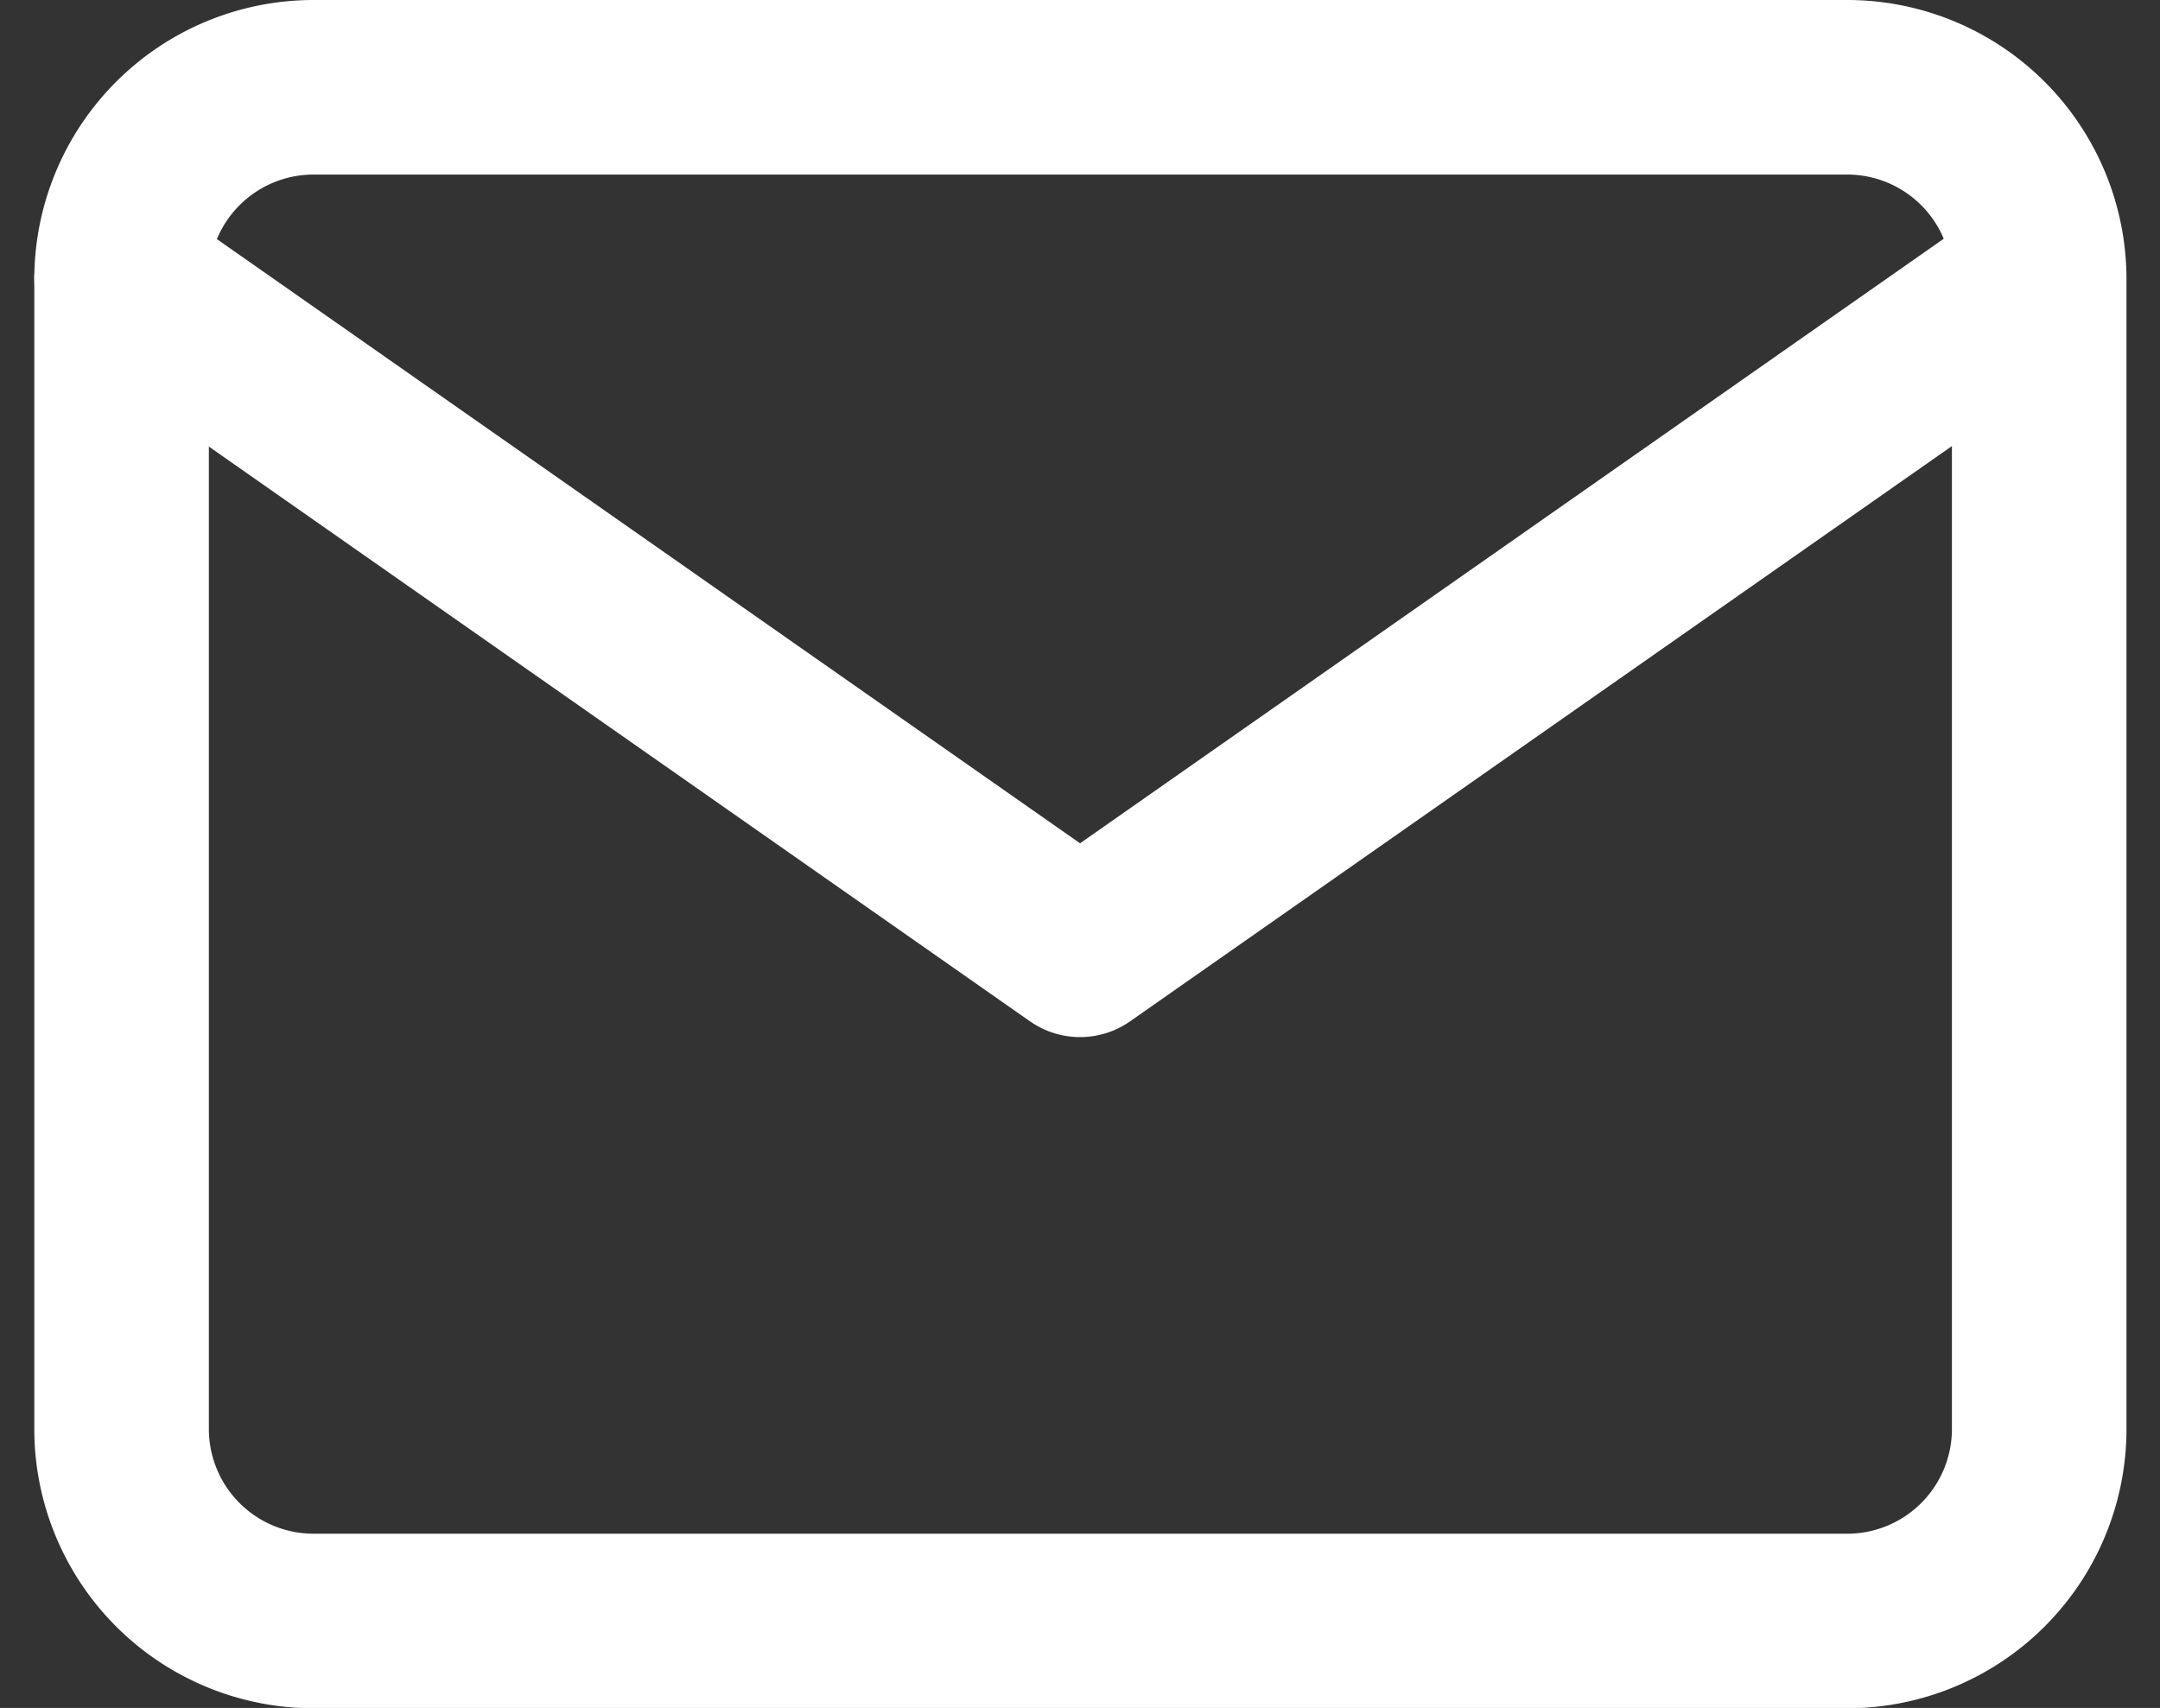 <svg xmlns="http://www.w3.org/2000/svg" width="24.747" height="19.569" viewBox="0 0 24.747 19.569">
  <rect x="0" y="0" width="24.747" height="19.569" fill="#333333" stroke="none"/>
  <g id="Icon_feather-mail" data-name="Icon feather-mail" transform="translate(1.393 1)">
    <path id="Path_410" data-name="Path 410" d="M5.2,6h17.57a2.2,2.2,0,0,1,2.2,2.2V21.373a2.2,2.2,0,0,1-2.2,2.2H5.2a2.2,2.2,0,0,1-2.2-2.2V8.2A2.2,2.2,0,0,1,5.2,6Z" transform="translate(-3 -6)" fill="none" stroke="#fff" stroke-linecap="round" stroke-linejoin="round" stroke-width="2"/>
    <path id="Path_411" data-name="Path 411" d="M24.962,9,13.981,16.687,3,9" transform="translate(-3 -6.804)" fill="none" stroke="#fff" stroke-linecap="round" stroke-linejoin="round" stroke-width="2"/>
  </g>
</svg>
